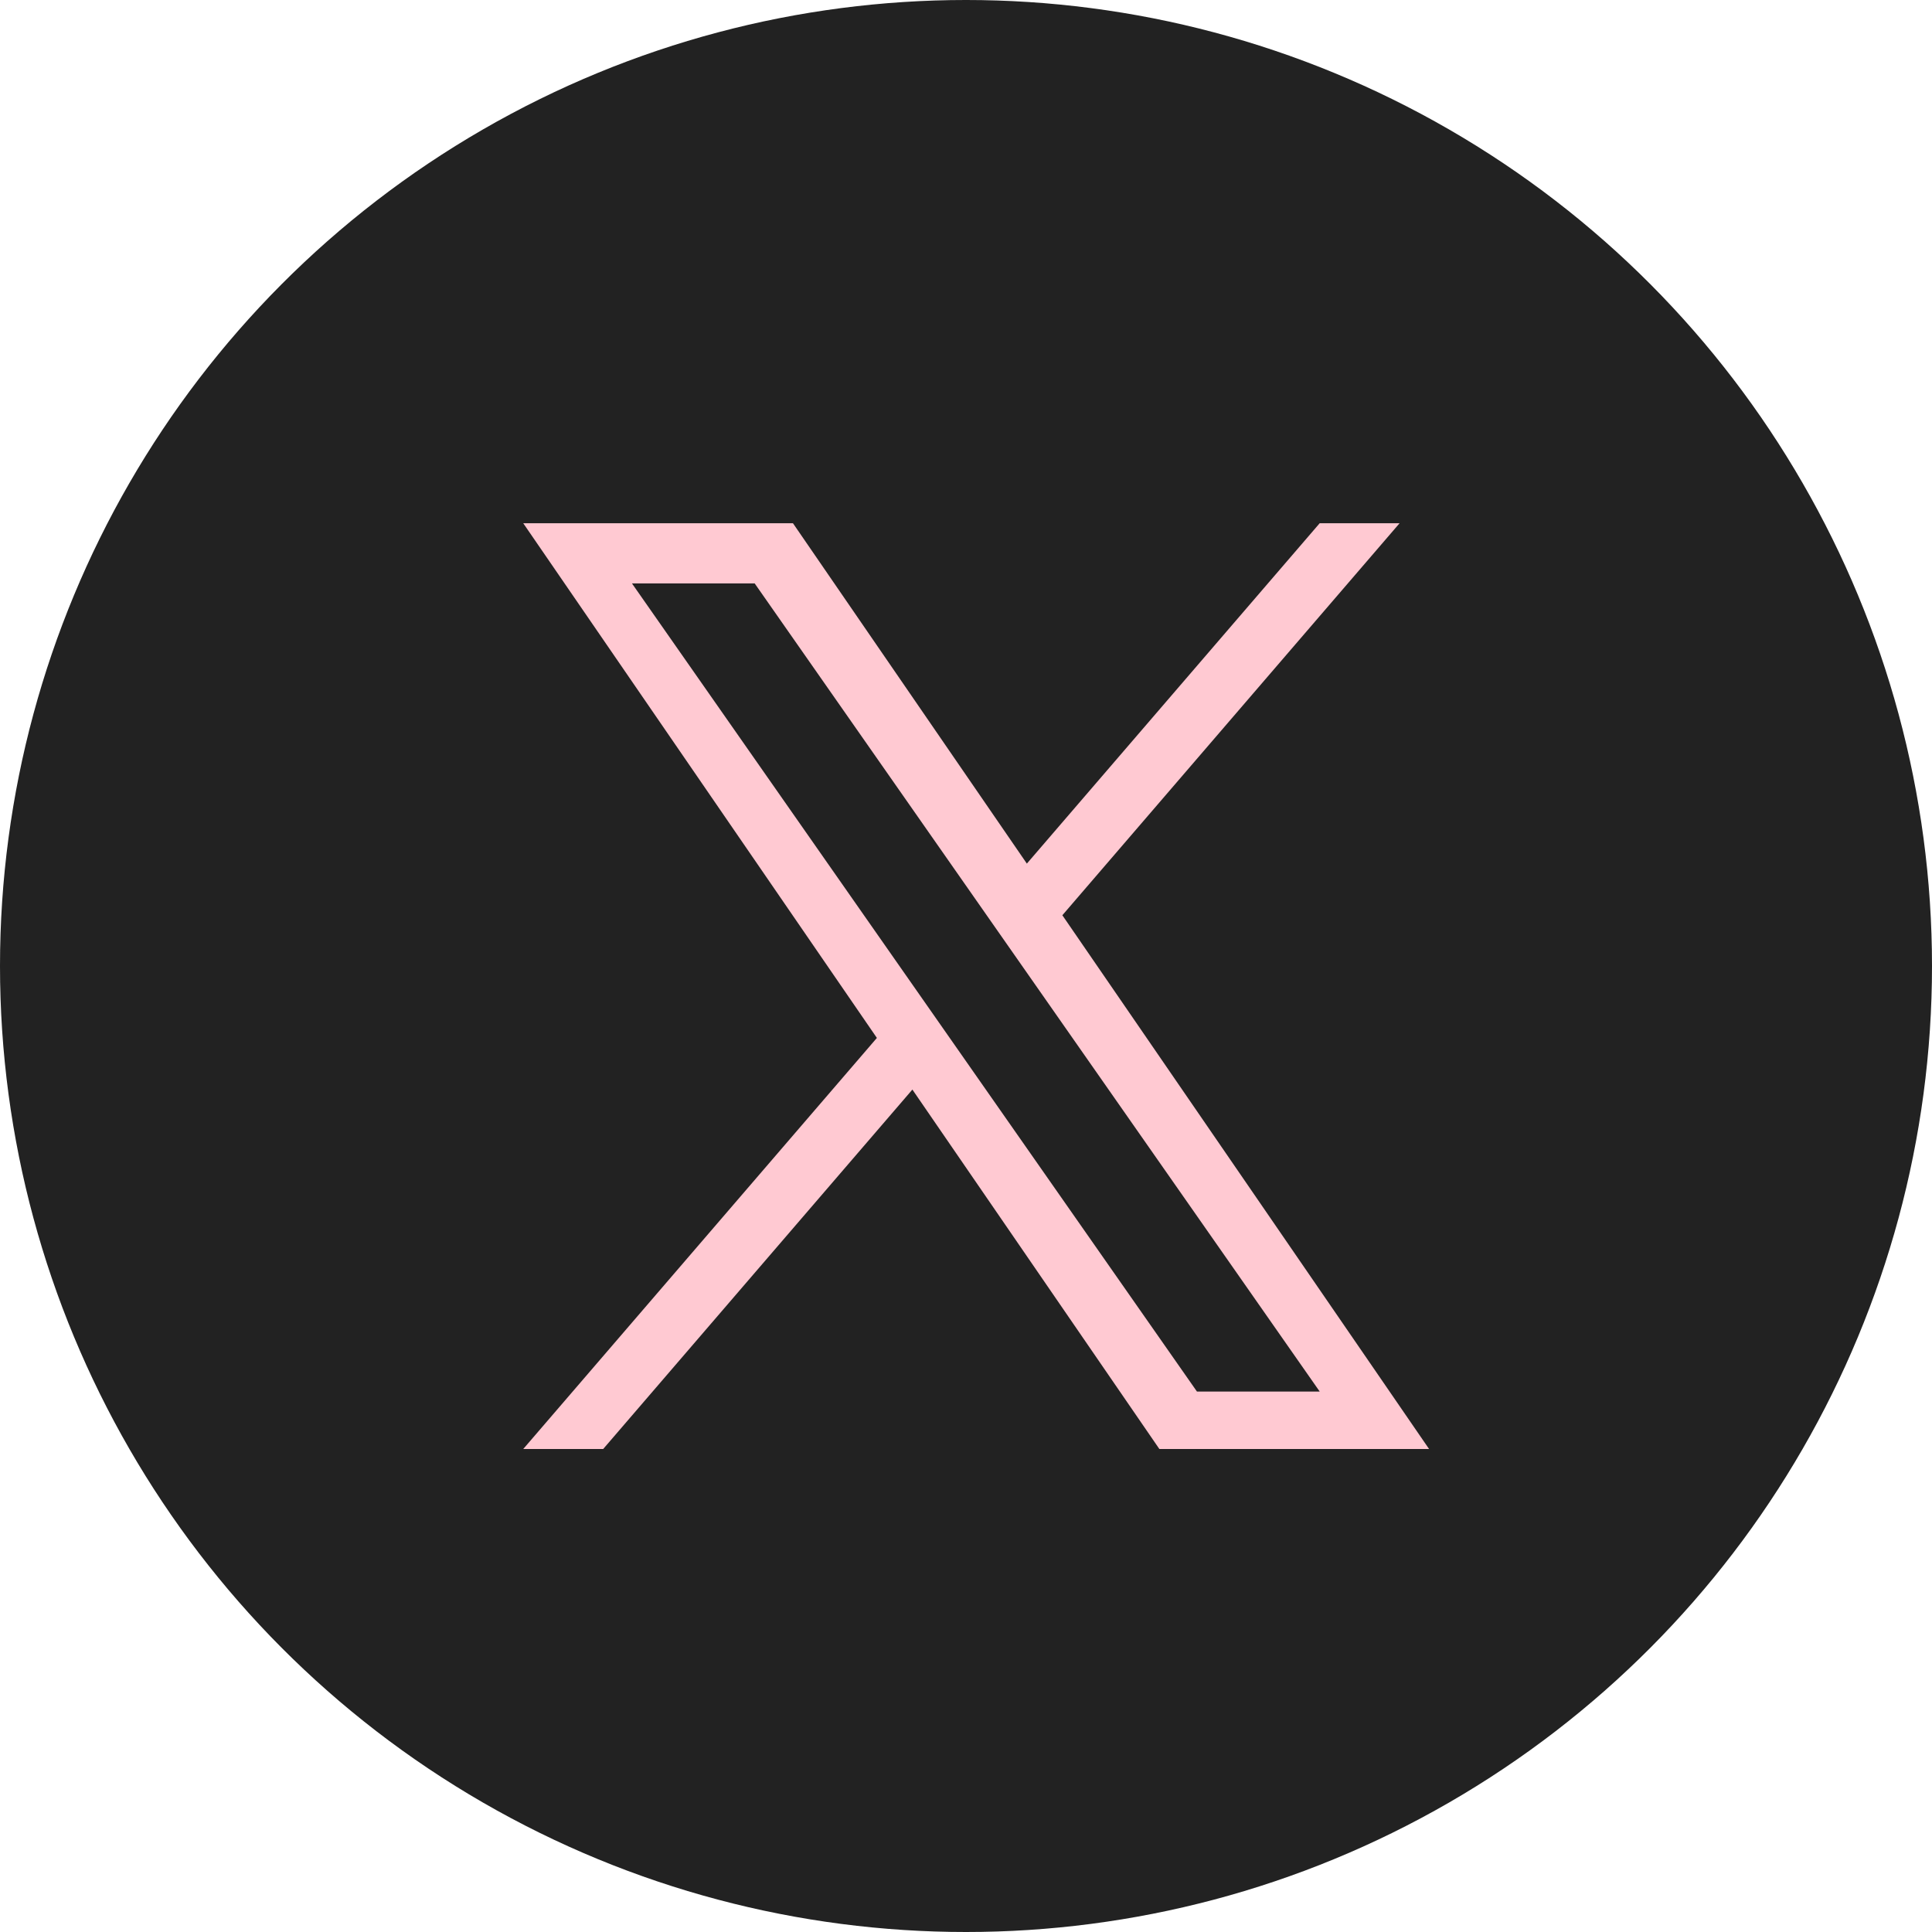 <?xml version="1.0" encoding="UTF-8"?>
<svg xmlns="http://www.w3.org/2000/svg" width="48" height="48" viewBox="0 0 48 48" fill="none">
  <circle cx="24" cy="24" r="24" fill="#222222"></circle>
  <path d="M26.394 22.739L34.772 13H32.787L25.512 21.456L19.701 13H13L21.786 25.787L13 36H14.986L22.668 27.07L28.804 36H35.505L26.394 22.739ZM15.701 14.495H18.75L32.788 34.573H29.738L15.701 14.495Z" fill="#FFC9D2"></path>
</svg>
